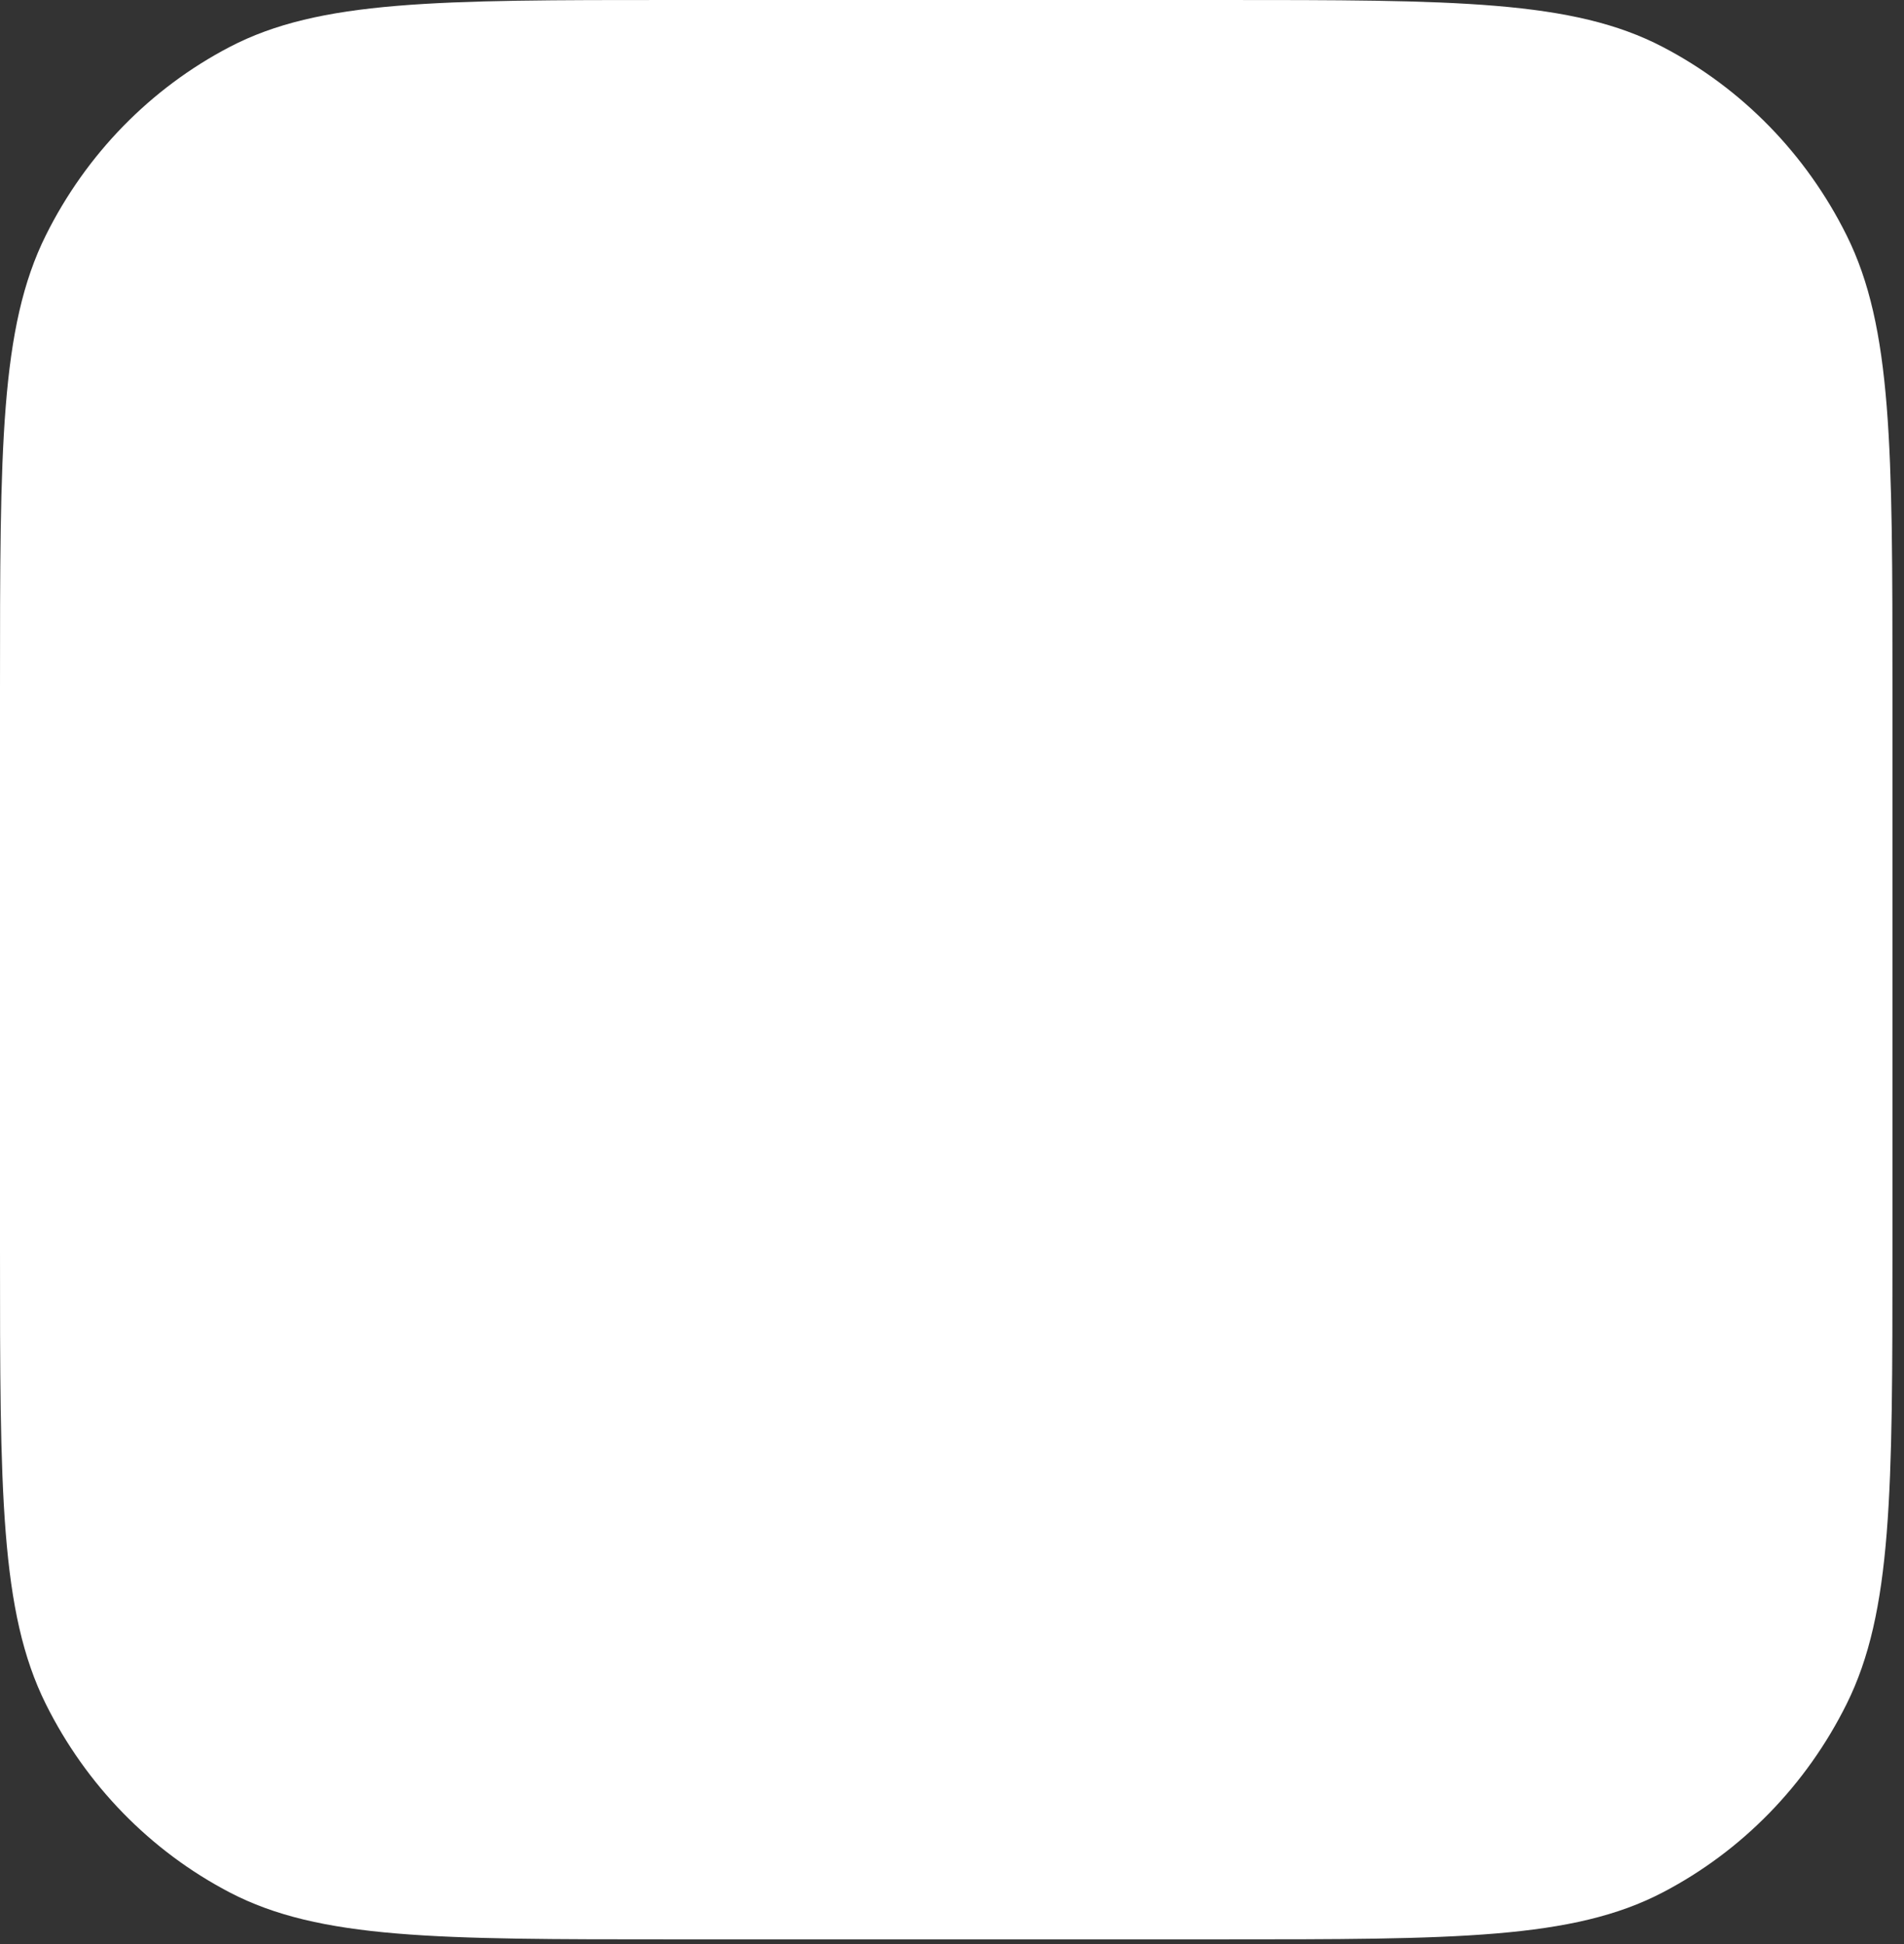 <?xml version="1.0" encoding="utf-8"?>
<svg xmlns="http://www.w3.org/2000/svg" fill="none" height="100%" overflow="visible" preserveAspectRatio="none" style="display: block;" viewBox="0 0 47 48" width="100%">
<rect x="0" y="0" width="47" height="48" fill="#333333" stroke="none"/>
<path d="M0 17.025C0 11.066 0 8.086 1.131 5.81C2.127 3.808 3.715 2.18 5.668 1.16C7.889 0 10.796 0 16.61 0H30.105C35.919 0 38.826 0 41.046 1.16C43 2.18 44.588 3.808 45.583 5.81C46.715 8.086 46.715 11.066 46.715 17.025V30.857C46.715 36.816 46.715 39.796 45.583 42.072C44.588 44.074 43 45.702 41.046 46.722C38.826 47.882 35.919 47.882 30.105 47.882H16.61C10.796 47.882 7.889 47.882 5.668 46.722C3.715 45.702 2.127 44.074 1.131 42.072C0 39.796 0 36.816 0 30.857V17.025Z" fill="white" id="bg"/>
</svg>